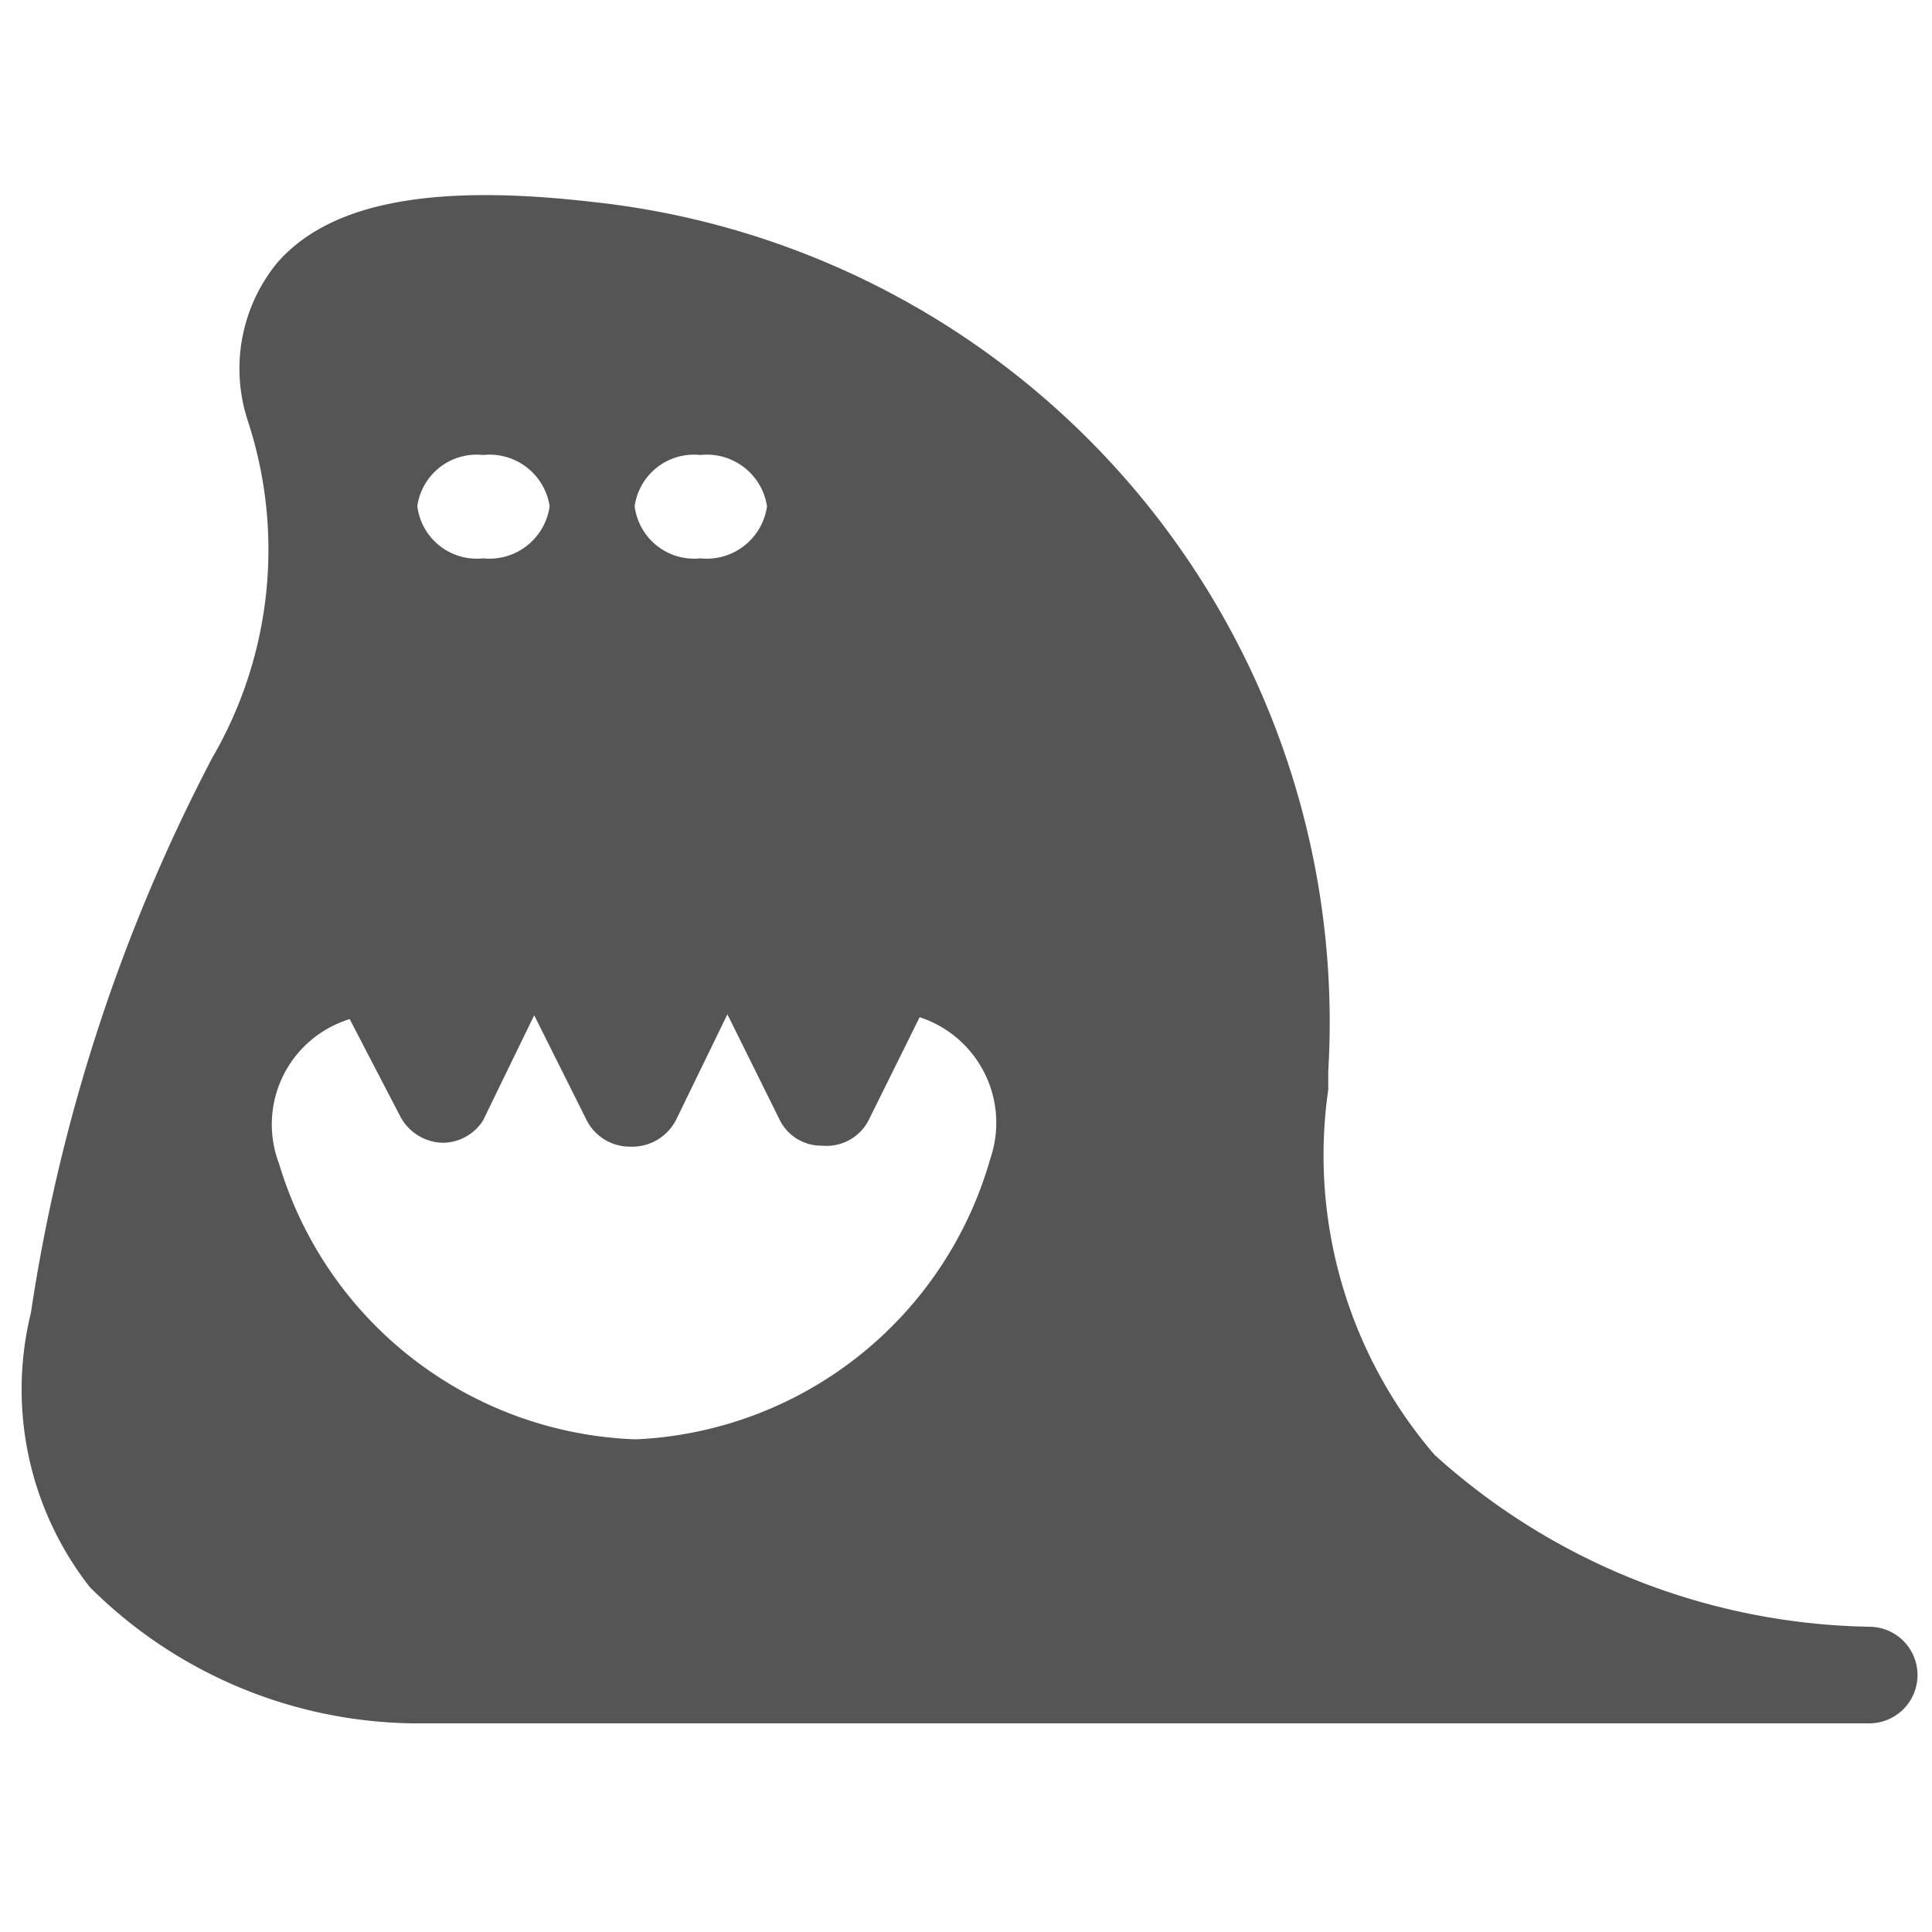 <svg xmlns="http://www.w3.org/2000/svg" viewBox="0 0 20 20"><defs><style>.cls-1{fill:#545554;}</style></defs><title>157. Monster Games</title><g id="Шар_9" data-name="Шар 9"><g id="_1-40" data-name="1-40"><path class="cls-1" d="M19.35,16.84a6.88,6.88,0,0,1-4.5-1.78,4.76,4.76,0,0,1-1.1-3.78v-.19a8.54,8.54,0,0,0-7.62-9c-1.64-.19-2.71,0-3.26.63a1.73,1.73,0,0,0-.31,1.62A4.28,4.28,0,0,1,2.2,7.84,18.19,18.19,0,0,0,.32,13.59a3.32,3.32,0,0,0,.61,2.84,4.82,4.82,0,0,0,3.35,1.41H19.35a.5.5,0,0,0,.5-.5A.5.5,0,0,0,19.35,16.84ZM7.25,4.71a.63.63,0,0,1,.69.53.63.63,0,0,1-.69.54.62.62,0,0,1-.68-.54A.62.62,0,0,1,7.25,4.71ZM5,4.71a.63.63,0,0,1,.69.53A.63.63,0,0,1,5,5.78a.62.62,0,0,1-.68-.54A.62.62,0,0,1,5,4.71ZM10.25,12A4,4,0,0,1,6.58,14.9a4,4,0,0,1-3.69-2.85,1.14,1.14,0,0,1,.73-1.5l.52,1a.51.51,0,0,0,.45.28h0A.5.5,0,0,0,5,11.6l.53-1.09h0l.54,1.08a.5.5,0,0,0,.45.28h0A.51.51,0,0,0,7,11.59l.53-1.09h0l.54,1.09a.48.48,0,0,0,.44.27h0A.49.49,0,0,0,9,11.58l.52-1.05A1.15,1.15,0,0,1,10.25,12Z"/></g></g></svg>